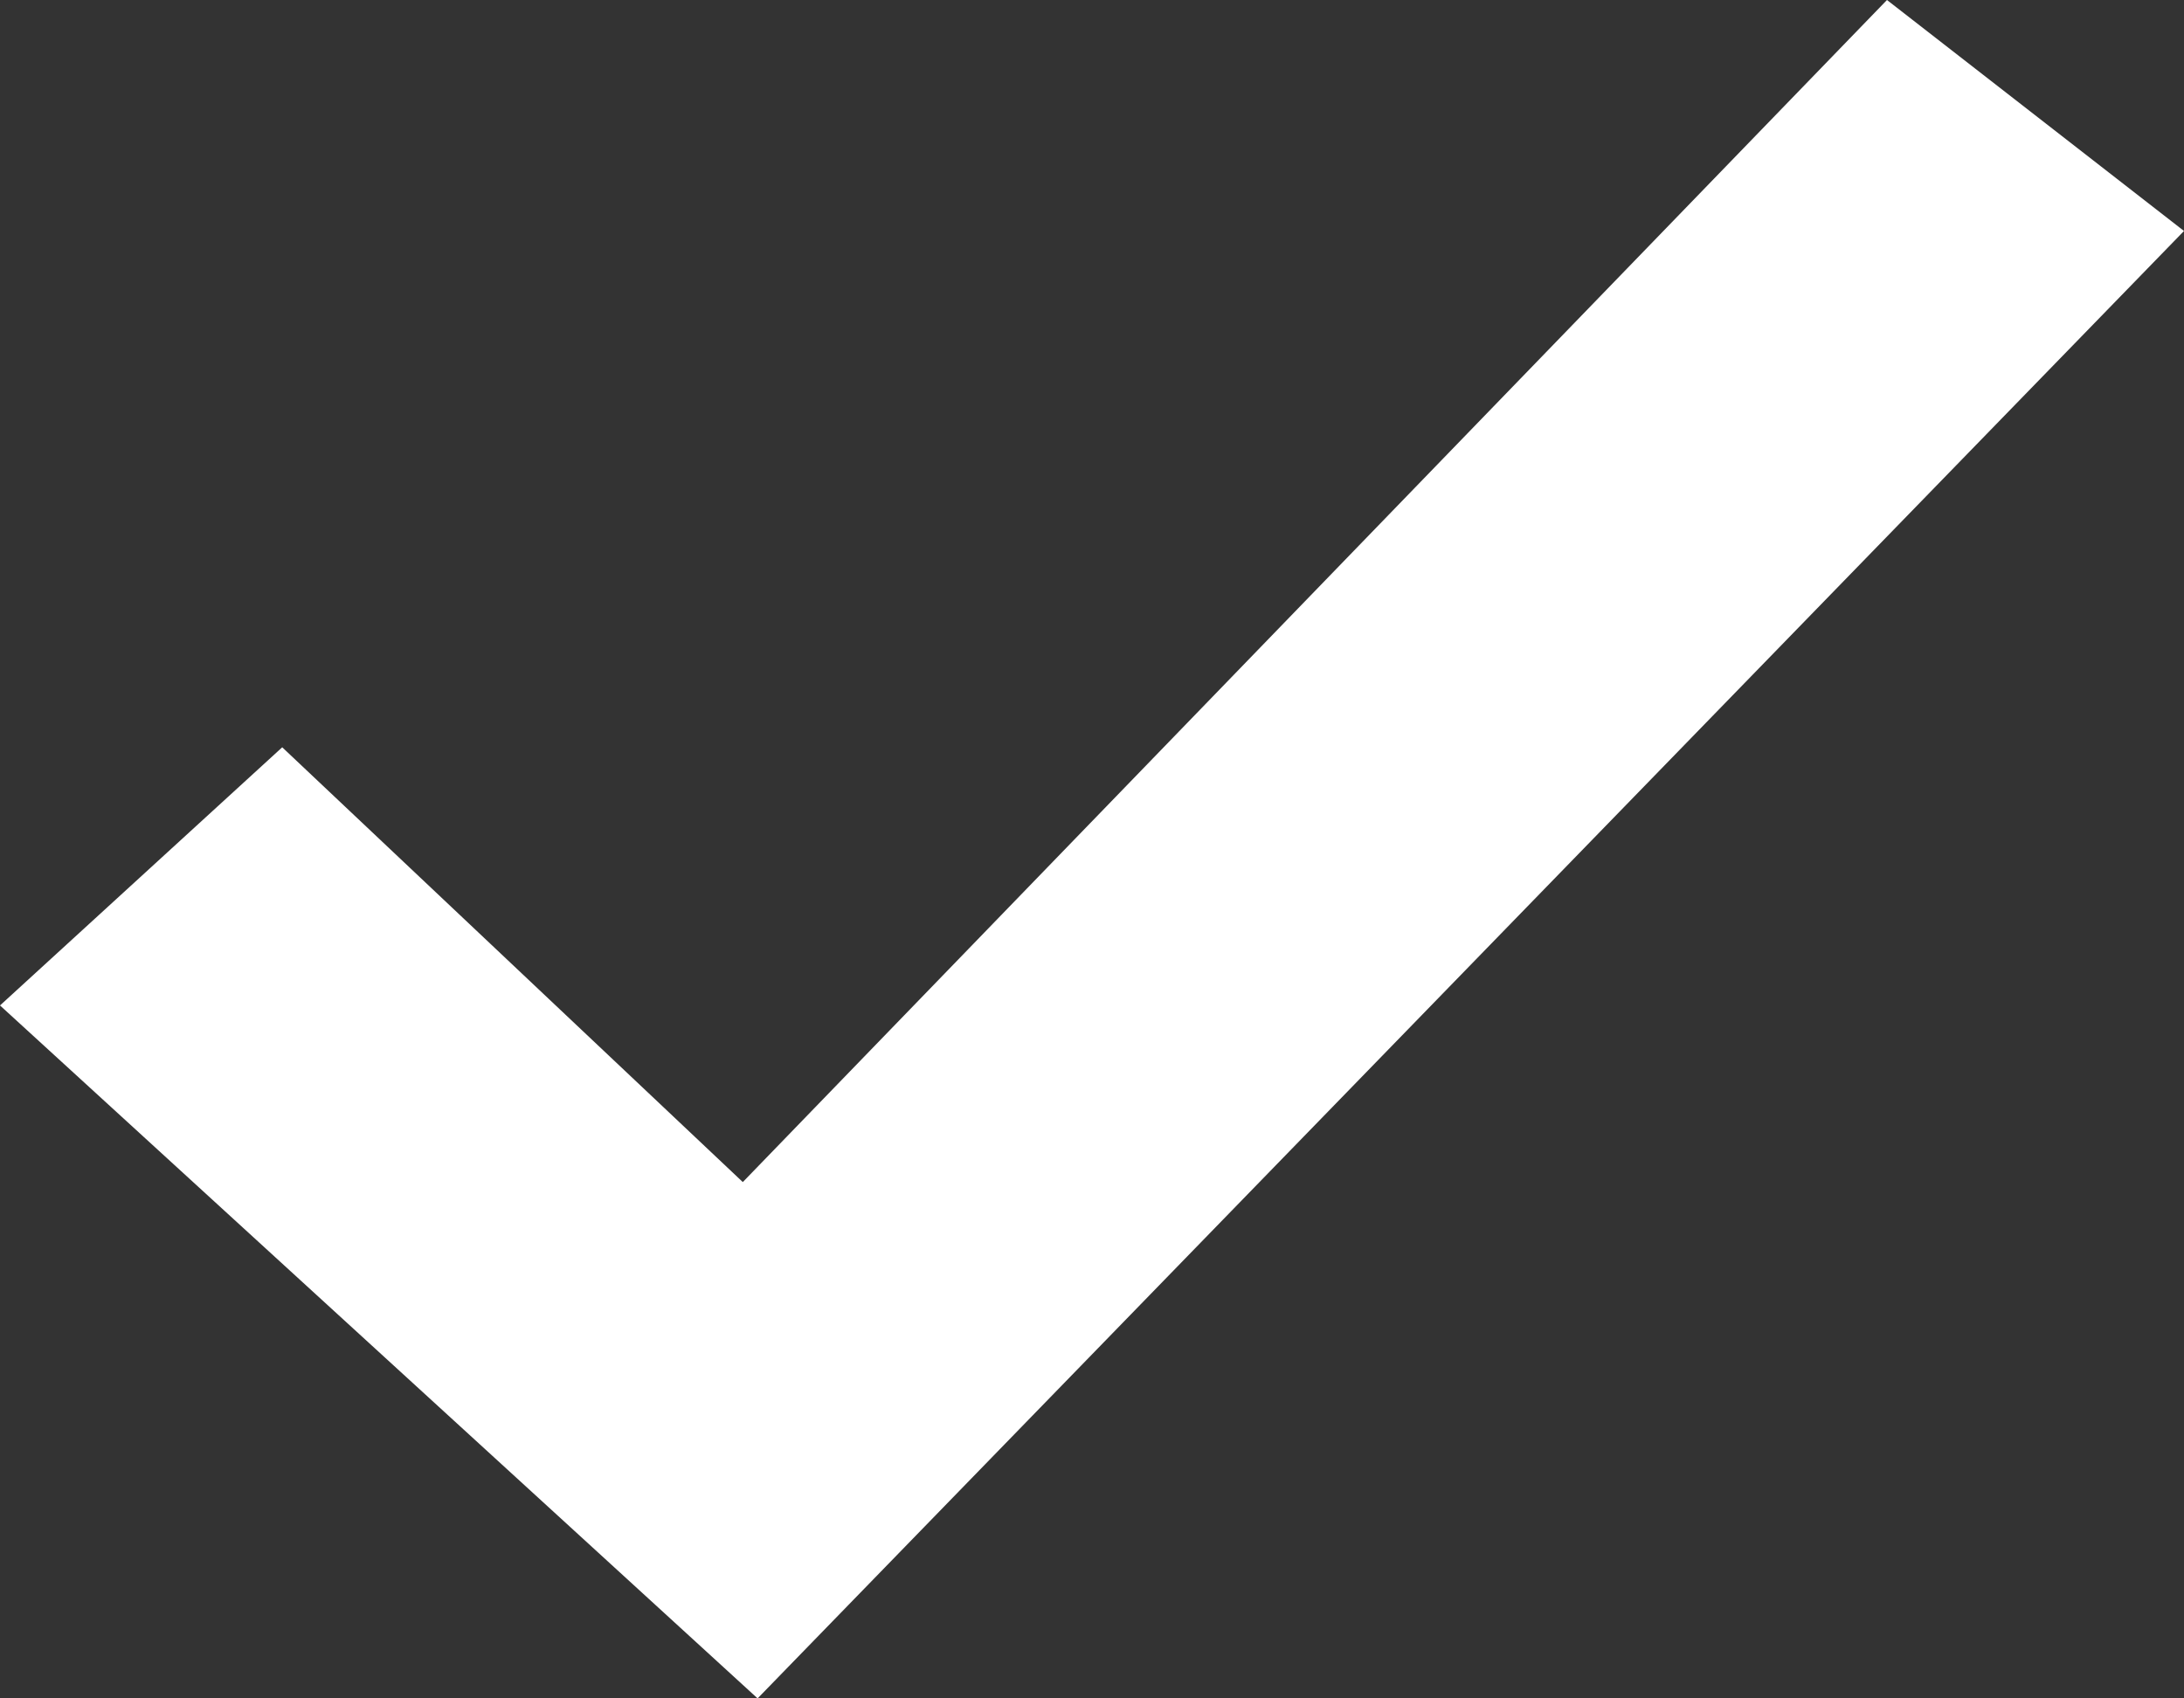 <?xml version="1.0" encoding="utf-8"?>
<svg xmlns="http://www.w3.org/2000/svg" fill="none" height="100%" overflow="visible" preserveAspectRatio="none" style="display: block;" viewBox="0 0 9 7" width="100%">
<rect x="0" y="0" width="9" height="7" fill="#333333" stroke="none"/>
<path d="M3.122 7L0 4.144L1.163 3.08L3.061 4.872L7.776 0L9 0.952L3.122 7Z" fill="white" id="Vector"/>
</svg>